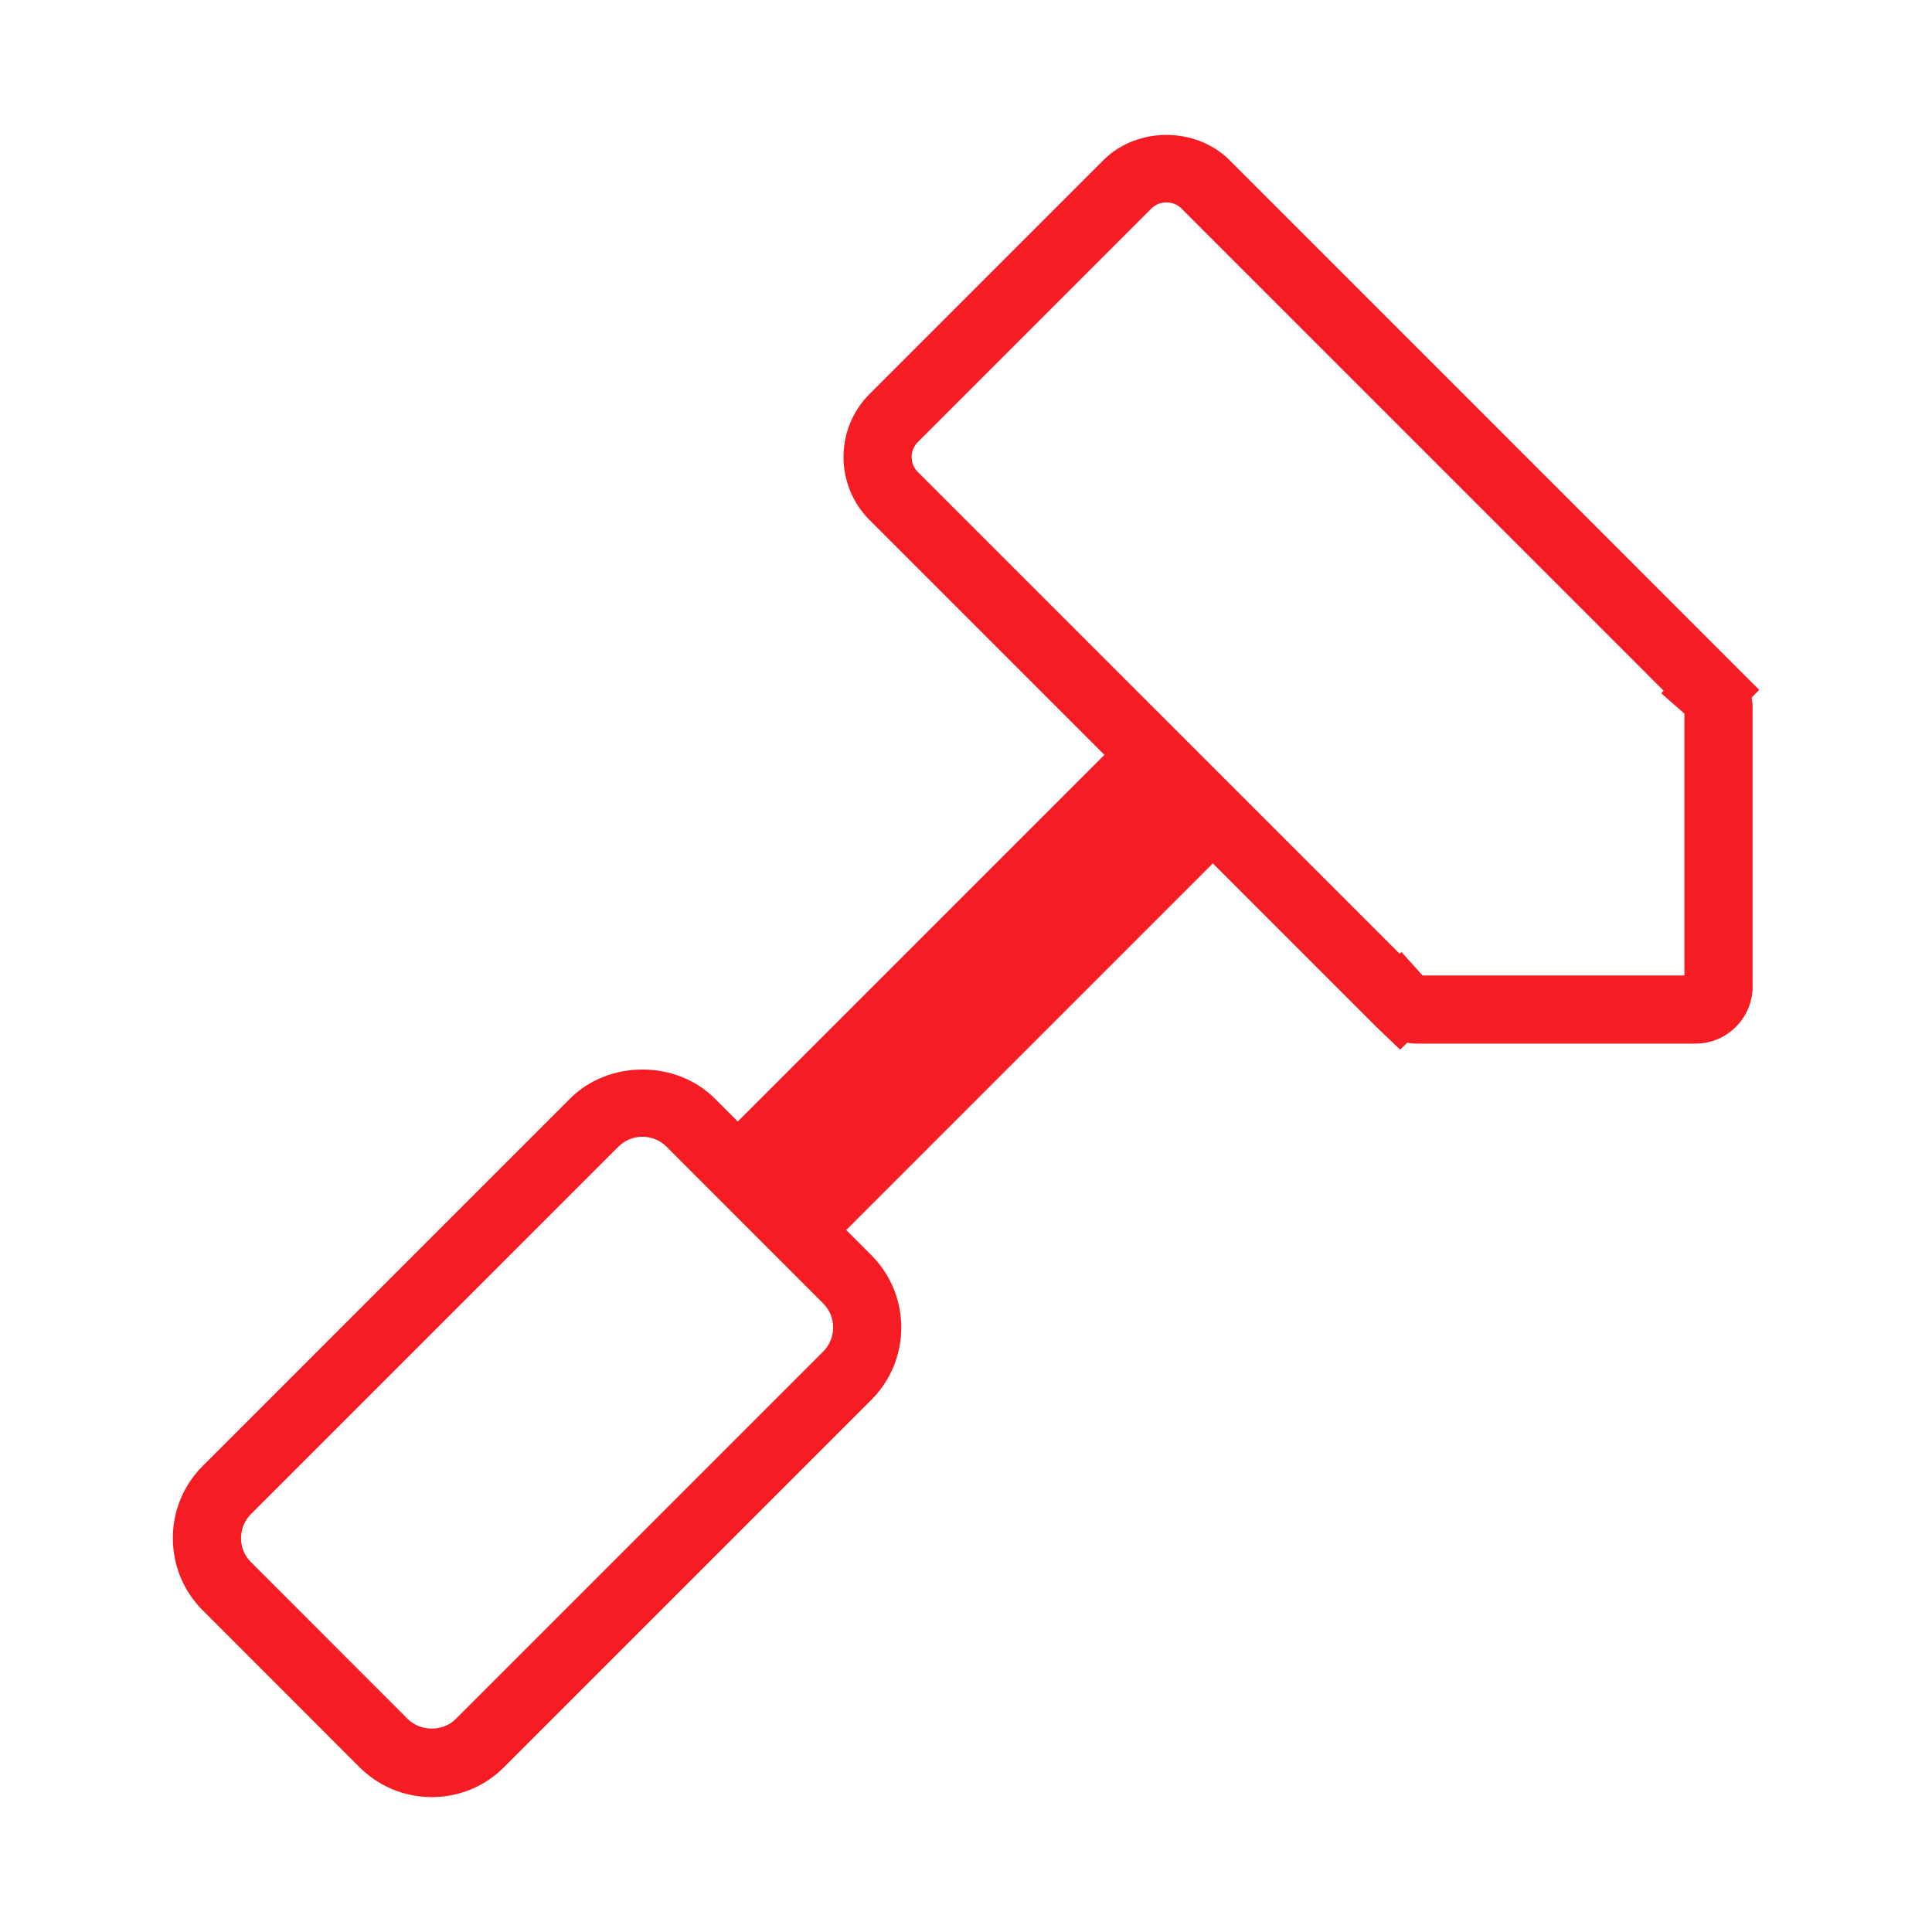 <?xml version="1.0" encoding="utf-8"?>
<!-- Generator: Adobe Illustrator 16.0.0, SVG Export Plug-In . SVG Version: 6.00 Build 0)  -->
<!DOCTYPE svg PUBLIC "-//W3C//DTD SVG 1.1//EN" "http://www.w3.org/Graphics/SVG/1.1/DTD/svg11.dtd">
<svg version="1.1" id="Layer_1" xmlns="http://www.w3.org/2000/svg" xmlns:xlink="http://www.w3.org/1999/xlink" x="0px" y="0px"
	 width="56.689px" height="56.689px" viewBox="0 0 56.689 56.689" enable-background="new 0 0 56.689 56.689" xml:space="preserve">
<path fill="#F51C24" d="M51.618,20.241L36.077,4.699c-0.988-0.987-2.713-0.987-3.701,0.001l-6.86,6.86c-1.021,1.02-1.021,2.68,0,3.7
	l6.89,6.89L21.648,32.908l-0.677-0.677c-1.134-1.131-3.106-1.132-4.241,0.001L5.951,43.012c-0.567,0.566-0.88,1.32-0.879,2.123
	c0.001,0.802,0.313,1.555,0.879,2.118l4.596,4.599c0.566,0.565,1.32,0.879,2.122,0.879c0.803,0,1.557-0.313,2.12-0.879
	l10.779-10.779c1.17-1.17,1.17-3.072,0-4.242l-0.739-0.739l10.758-10.759l4.775,4.776l0.721,0.691l0.207-0.204
	c0.097,0.018,0.195,0.026,0.295,0.026h8.166c0.924,0,1.674-0.751,1.674-1.674v-8.167c0-0.105-0.01-0.209-0.028-0.311L51.618,20.241z
	 M24.154,39.658l-10.78,10.78c-0.376,0.377-1.036,0.375-1.413-0.001l-4.597-4.6C7.176,45.65,7.072,45.4,7.072,45.133
	s0.104-0.519,0.293-0.708l10.778-10.777c0.188-0.188,0.439-0.293,0.708-0.293c0.268,0,0.519,0.104,0.707,0.292l4.596,4.598
	C24.544,38.634,24.544,39.269,24.154,39.658z M49.425,28.623h-7.684l-0.619-0.688l-0.053,0.051L26.93,13.848
	c-0.241-0.241-0.241-0.634-0.001-0.874l6.86-6.86c0.232-0.234,0.642-0.232,0.873,0l14.152,14.153l-0.072,0.074l0.682,0.598V28.623z"
	/>
</svg>
